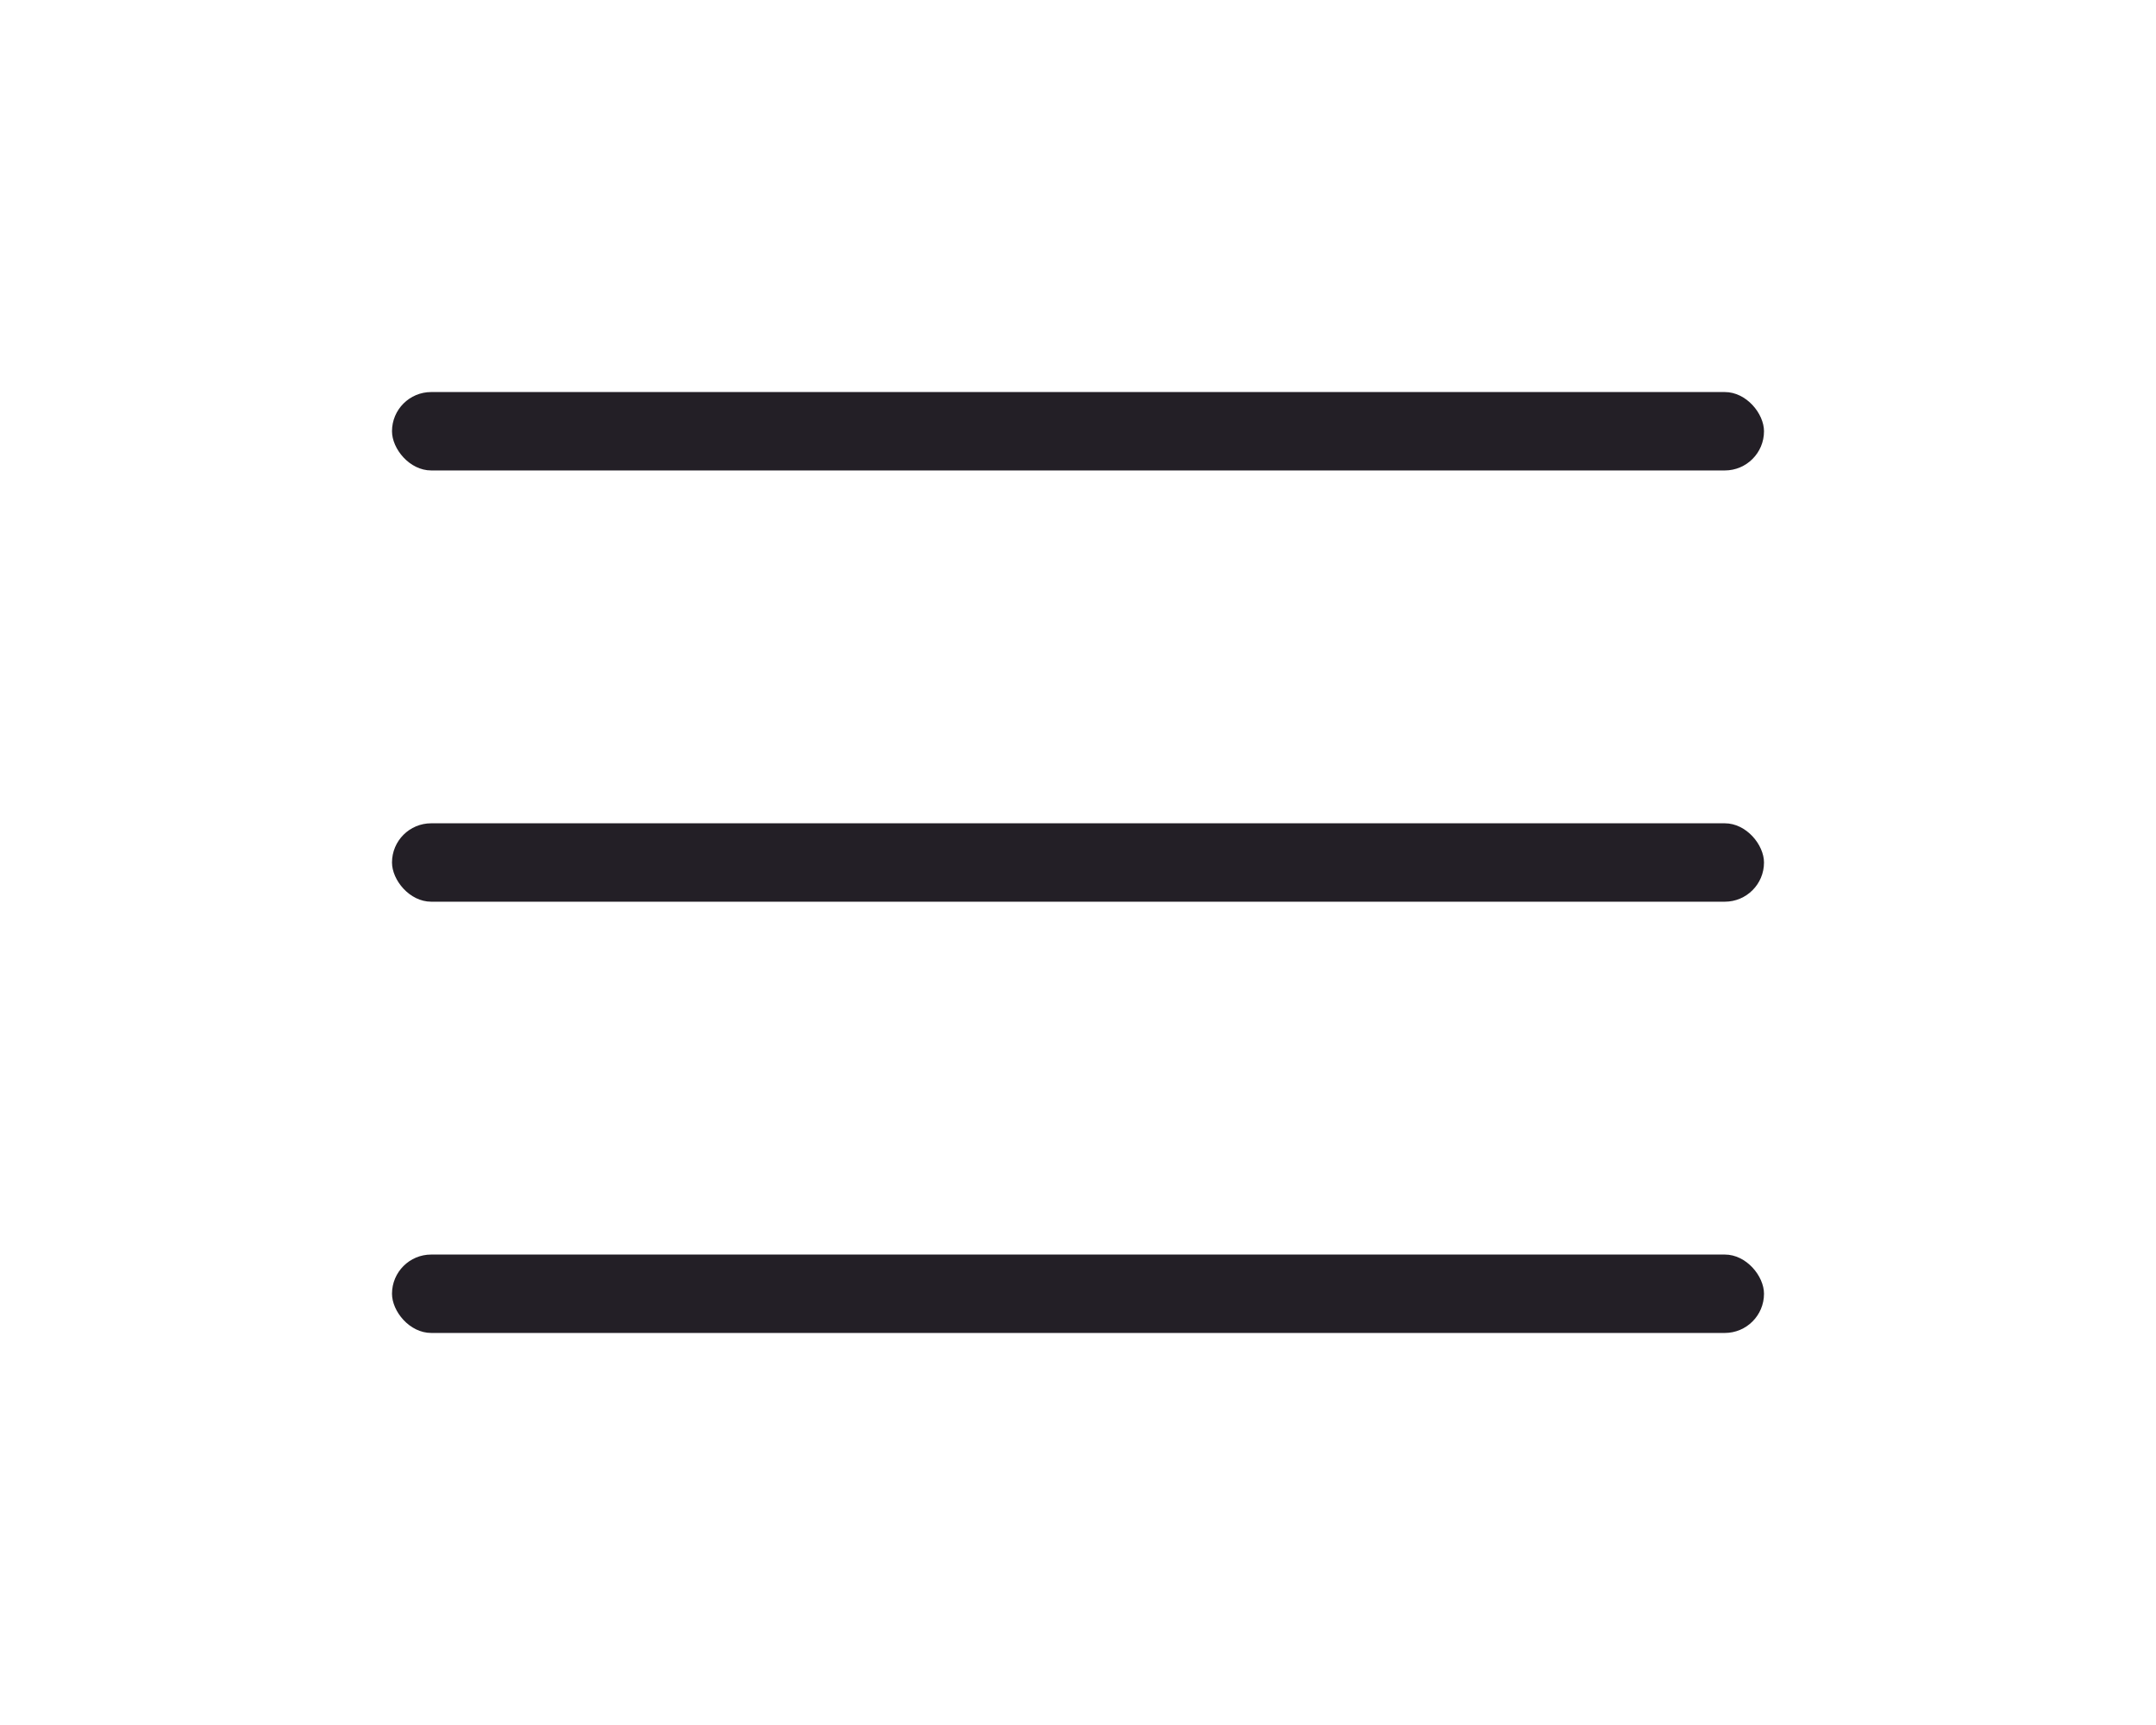 <?xml version="1.0" encoding="UTF-8"?> <svg xmlns="http://www.w3.org/2000/svg" width="55" height="44" viewBox="0 0 55 44" fill="none"> <rect x="10" y="10" width="35" height="2" rx="1" fill="#231F26"></rect> <rect x="10" y="21" width="35" height="2" rx="1" fill="#231F26"></rect> <rect x="10" y="32" width="35" height="2" rx="1" fill="#231F26"></rect> </svg> 